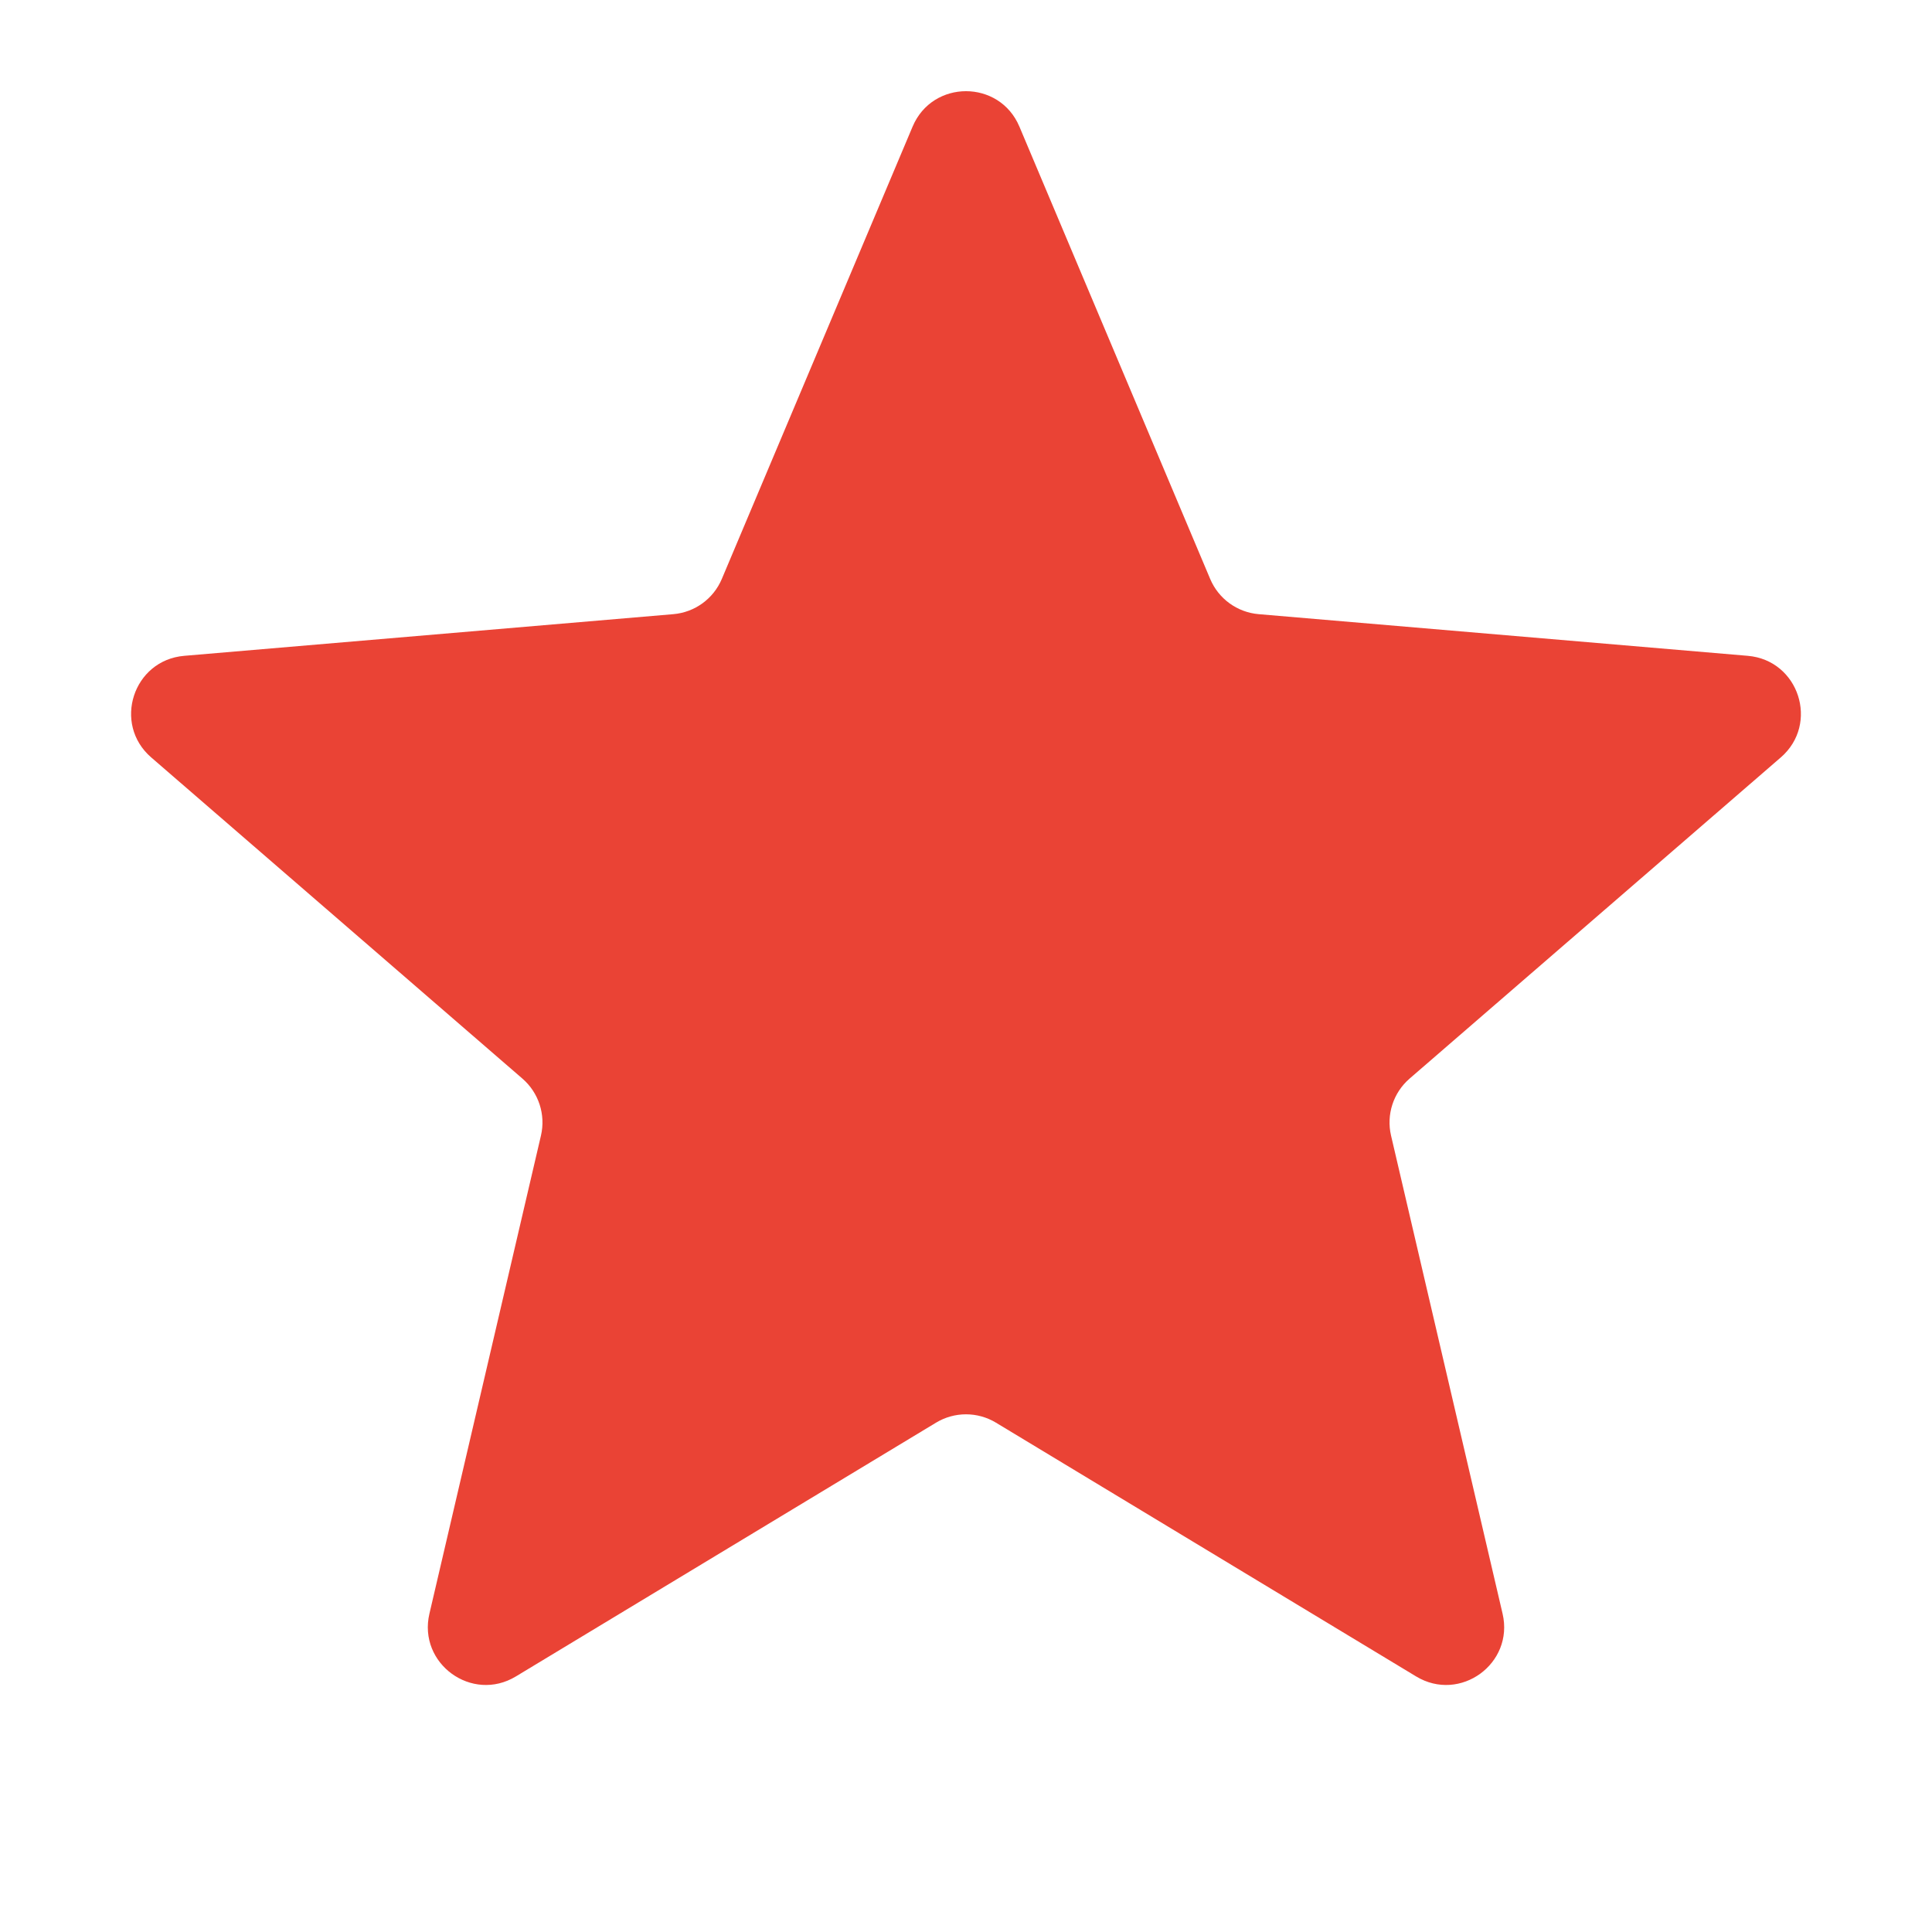 <?xml version="1.0" encoding="UTF-8"?> <svg xmlns="http://www.w3.org/2000/svg" width="500" height="500" viewBox="0 0 500 500" fill="none"><g clip-path="url(#clip0_329_11)"><path d="M236.179 32.769C241.336 20.542 258.664 20.542 263.821 32.769L313.193 149.829C315.358 154.962 320.19 158.473 325.741 158.945L452.328 169.727C465.551 170.854 470.905 187.333 460.87 196.017L364.796 279.145C360.583 282.791 358.737 288.471 360.003 293.896L388.866 417.62C391.881 430.543 377.863 440.728 366.504 433.867L257.755 368.184C252.986 365.304 247.014 365.304 242.245 368.184L133.496 433.867C122.137 440.728 108.119 430.543 111.134 417.62L139.997 293.896C141.263 288.471 139.417 282.791 135.204 279.145L39.13 196.017C29.095 187.333 34.449 170.854 47.672 169.727L174.259 158.945C179.81 158.473 184.642 154.962 186.807 149.829L236.179 32.769Z" fill="#EA4335"></path></g><defs><clipPath id="clip0_329_11"><rect width="500" height="500" rx="30" fill="white"></rect></clipPath></defs></svg> 